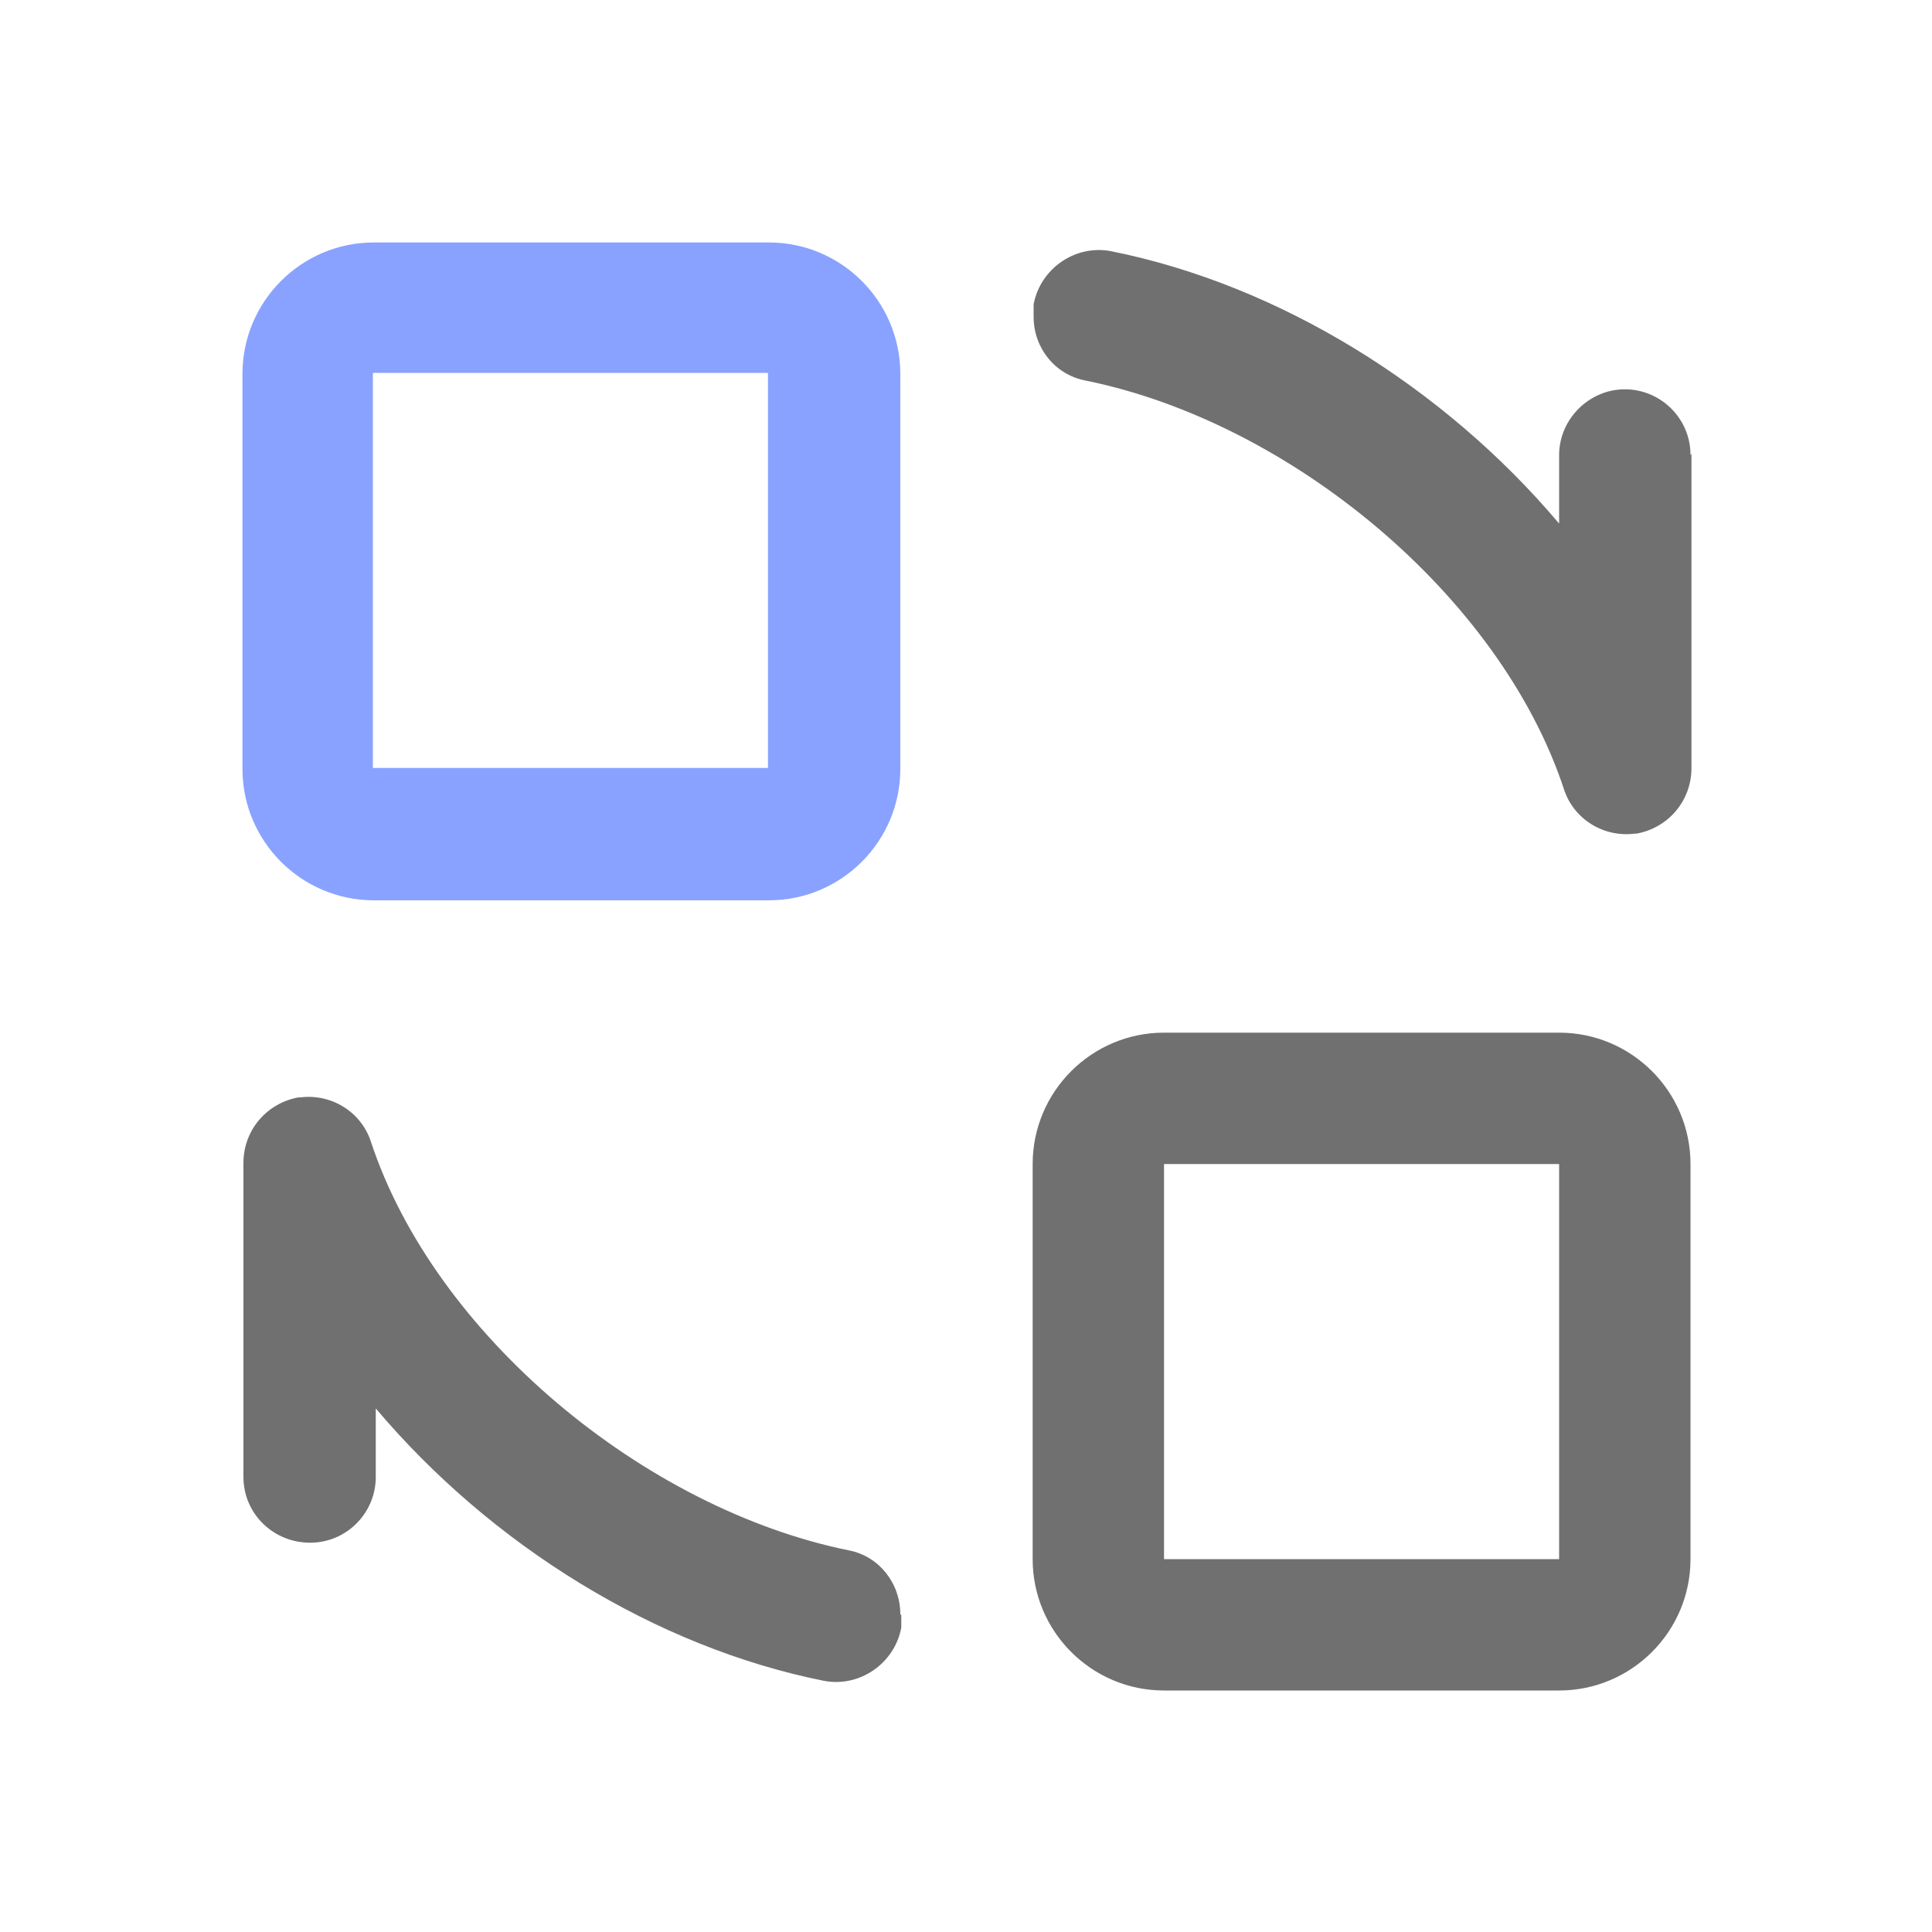 <?xml version="1.0" encoding="UTF-8"?>
<svg id="_图层_1" data-name=" 图层 1" xmlns="http://www.w3.org/2000/svg" version="1.1" viewBox="0 0 200 200">
  <defs>
    <style>
      .cls-1 {
        fill: #587bff;
        opacity: .7;
      }

      .cls-1, .cls-2 {
        stroke-width: 0px;
      }

      .cls-2 {
        fill: #707070;
      }
    </style>
  </defs>
  <path class="cls-1" d="M38.6,38.6v40.9h40.9v-40.9h-40.9ZM79.6,93.2h-40.9c-7.5,0-13.6-6.1-13.6-13.6v-40.9c0-7.5,6.1-13.6,13.6-13.6h40.9c7.5,0,13.6,6.1,13.6,13.6v40.9c0,7.5-6.1,13.6-13.6,13.6Z"/>
  <path class="cls-2" d="M120.5,120.5v40.9h40.9v-40.9h-40.9,0ZM161.4,175h-40.9c-7.5,0-13.6-6.1-13.6-13.6v-40.9c0-7.5,6.1-13.6,13.6-13.6h40.9c7.5,0,13.6,6.1,13.6,13.6v40.9c0,7.5-6.1,13.6-13.6,13.6ZM93.2,167.1c0-3.2-2.2-6-5.3-6.6-21.2-4.3-42.9-22.3-49.5-42.3-1-3.1-4.1-5-7.3-4.6h-.2c-3.3.6-5.7,3.4-5.7,6.8v32.5c0,3.8,3.1,6.8,6.9,6.8s6.8-3.1,6.8-6.8v-7.1c11.9,14.1,28.9,24.7,46.4,28.2,3.7.7,7.3-1.8,8-5.5,0-.4,0-.8,0-1.3M175,47.1c0-3.8-3.1-6.8-6.8-6.8s-6.8,3.1-6.8,6.8v7.1c-11.9-14.1-28.9-24.7-46.4-28.2-3.7-.7-7.3,1.8-8,5.5,0,.4,0,.9,0,1.3,0,3.2,2.2,6,5.4,6.6,21.2,4.3,42.9,22.3,49.5,42.3,1,3.1,4.1,5,7.3,4.6h.2c3.3-.6,5.7-3.4,5.7-6.8v-32.5h0Z"/>
</svg>